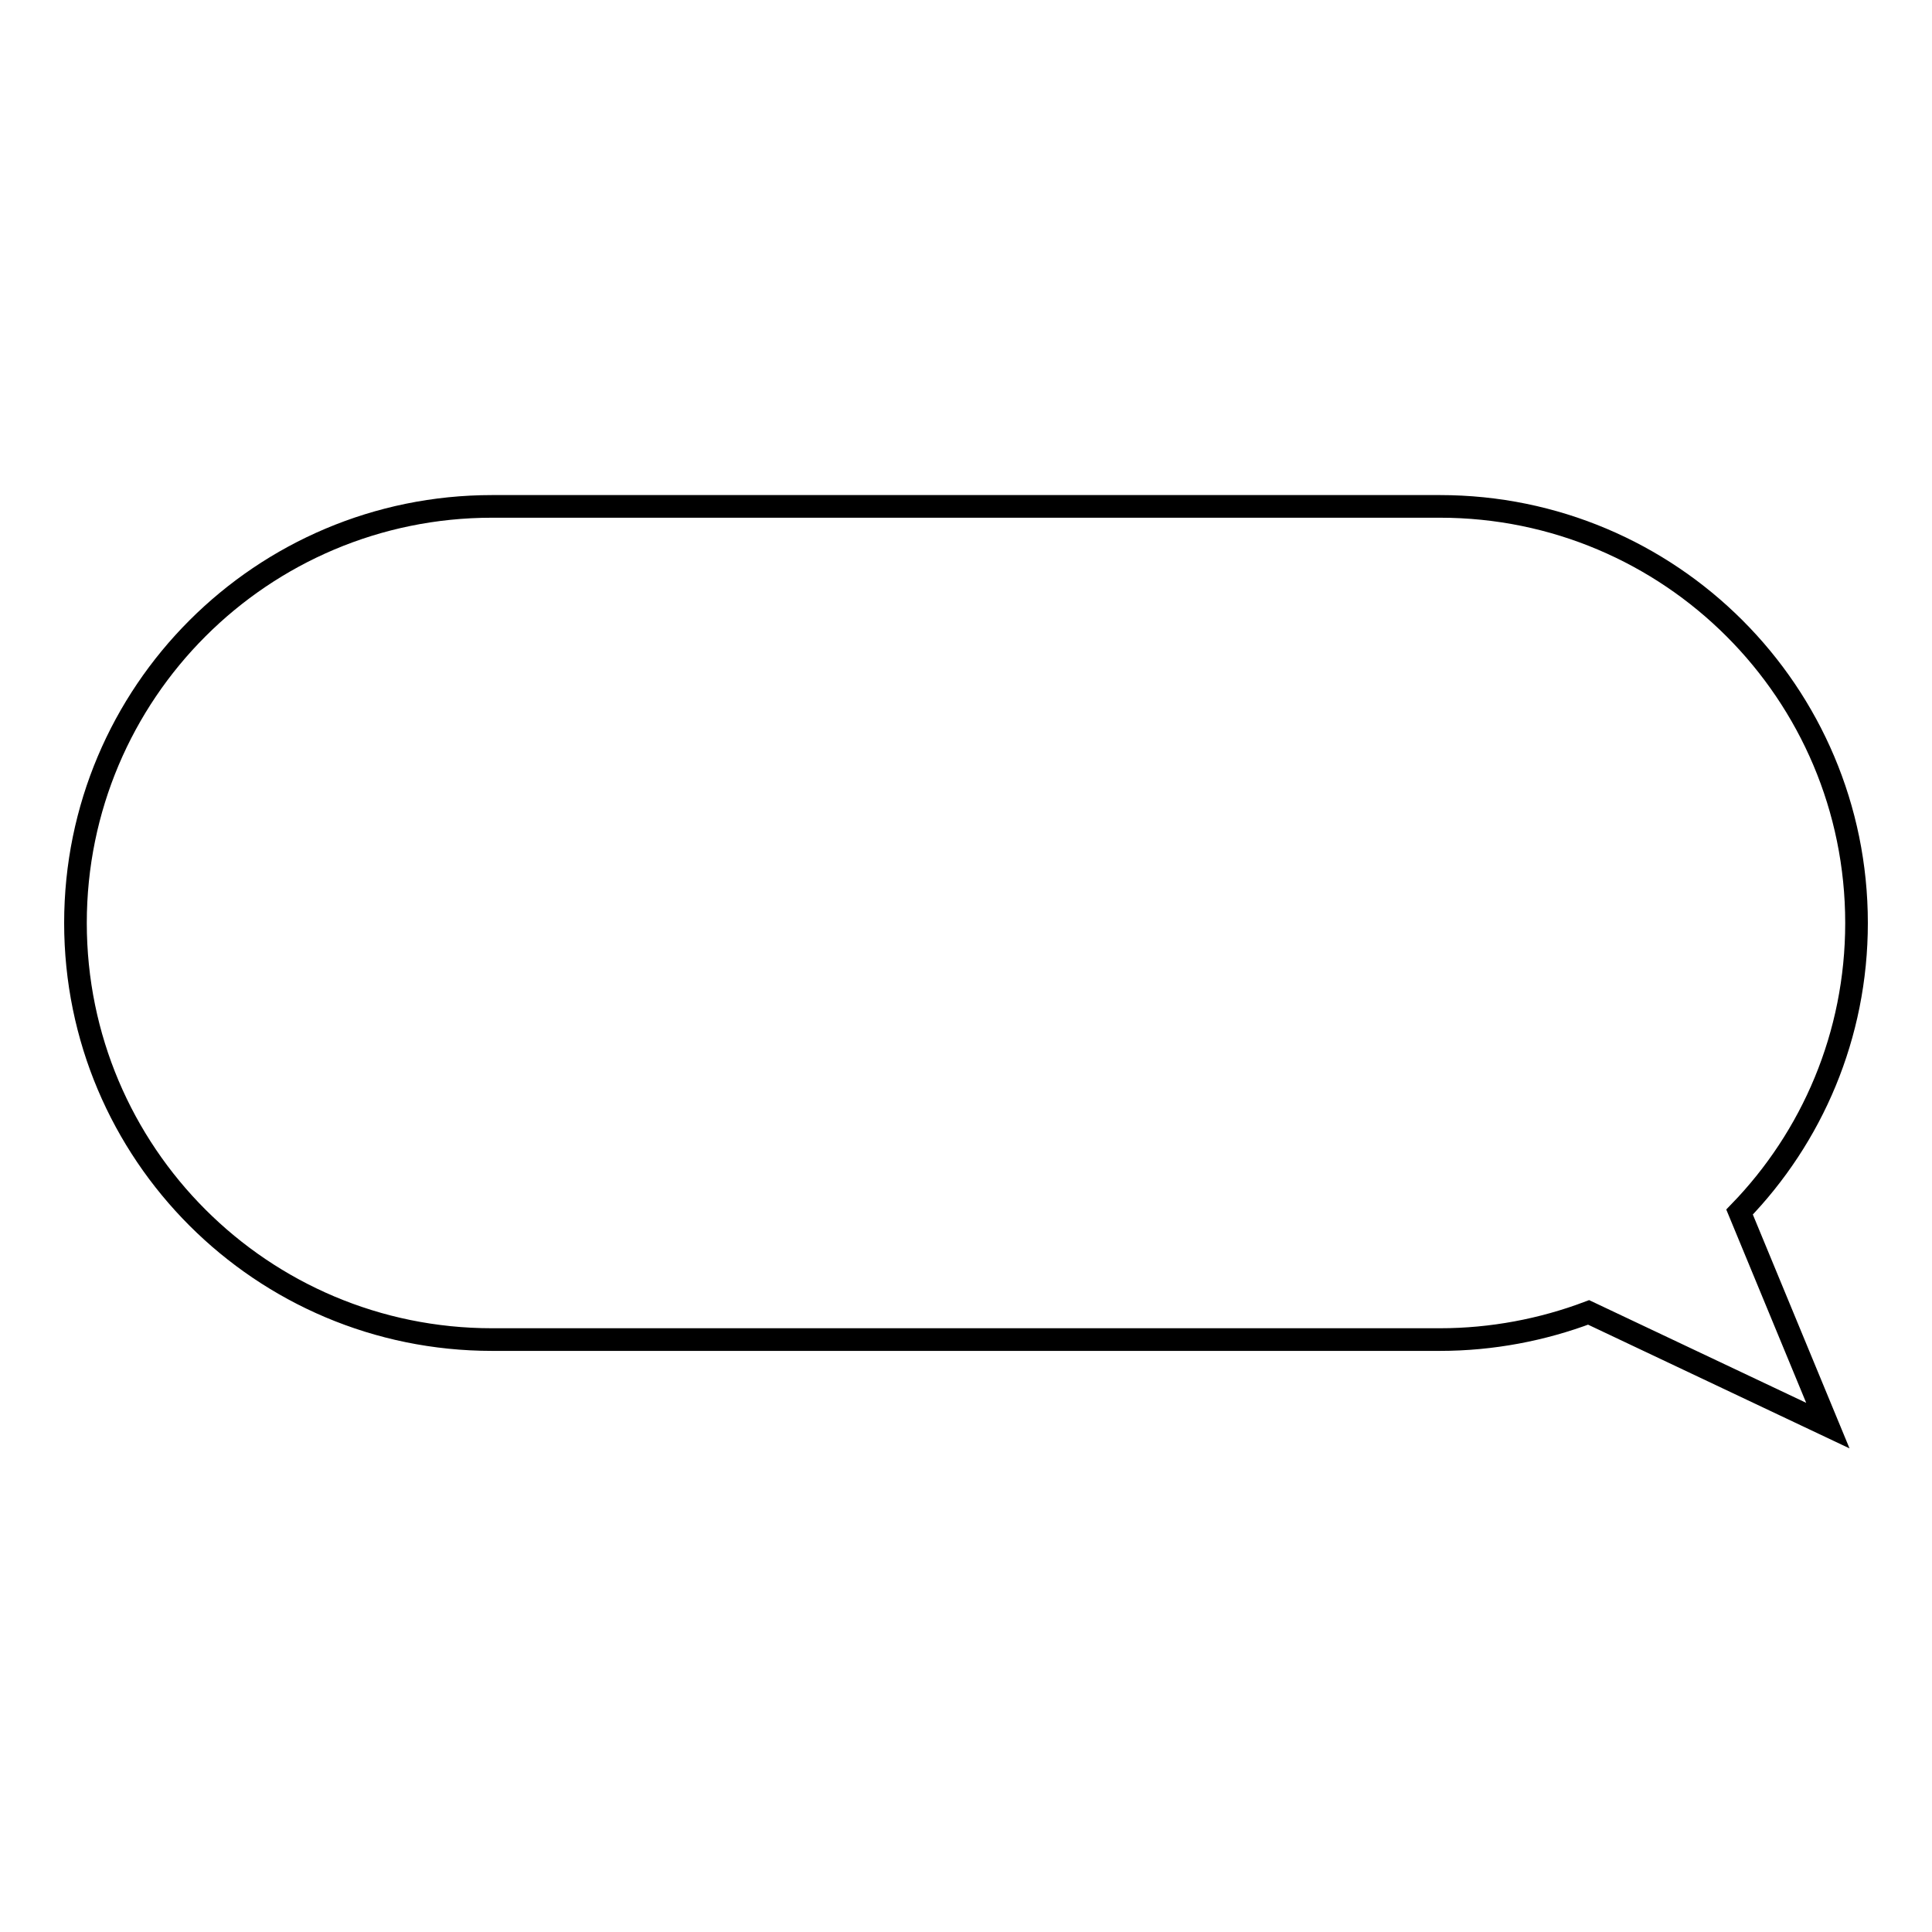 <?xml version="1.0" encoding="utf-8"?>
<!-- Svg Vector Icons : http://www.onlinewebfonts.com/icon -->
<!DOCTYPE svg PUBLIC "-//W3C//DTD SVG 1.1//EN" "http://www.w3.org/Graphics/SVG/1.1/DTD/svg11.dtd">
<svg version="1.1" xmlns="http://www.w3.org/2000/svg" xmlns:xlink="http://www.w3.org/1999/xlink" x="0px" y="0px" viewBox="0 0 256 256" enable-background="new 0 0 256 256" xml:space="preserve">
<g><g><path stroke-width="3" fill-opacity="0" stroke="#000000"  d="M10,122.3c0,30.5,24.7,55.2,55.2,55.2h125.6c6.9,0,13.6-1.3,19.7-3.6l31.7,15l-11.7-28.3c9.6-9.9,15.5-23.4,15.5-38.3c0-30.5-24.7-55.2-55.2-55.2H65.2C34.7,67.1,10,91.8,10,122.3z"/></g></g>
</svg>